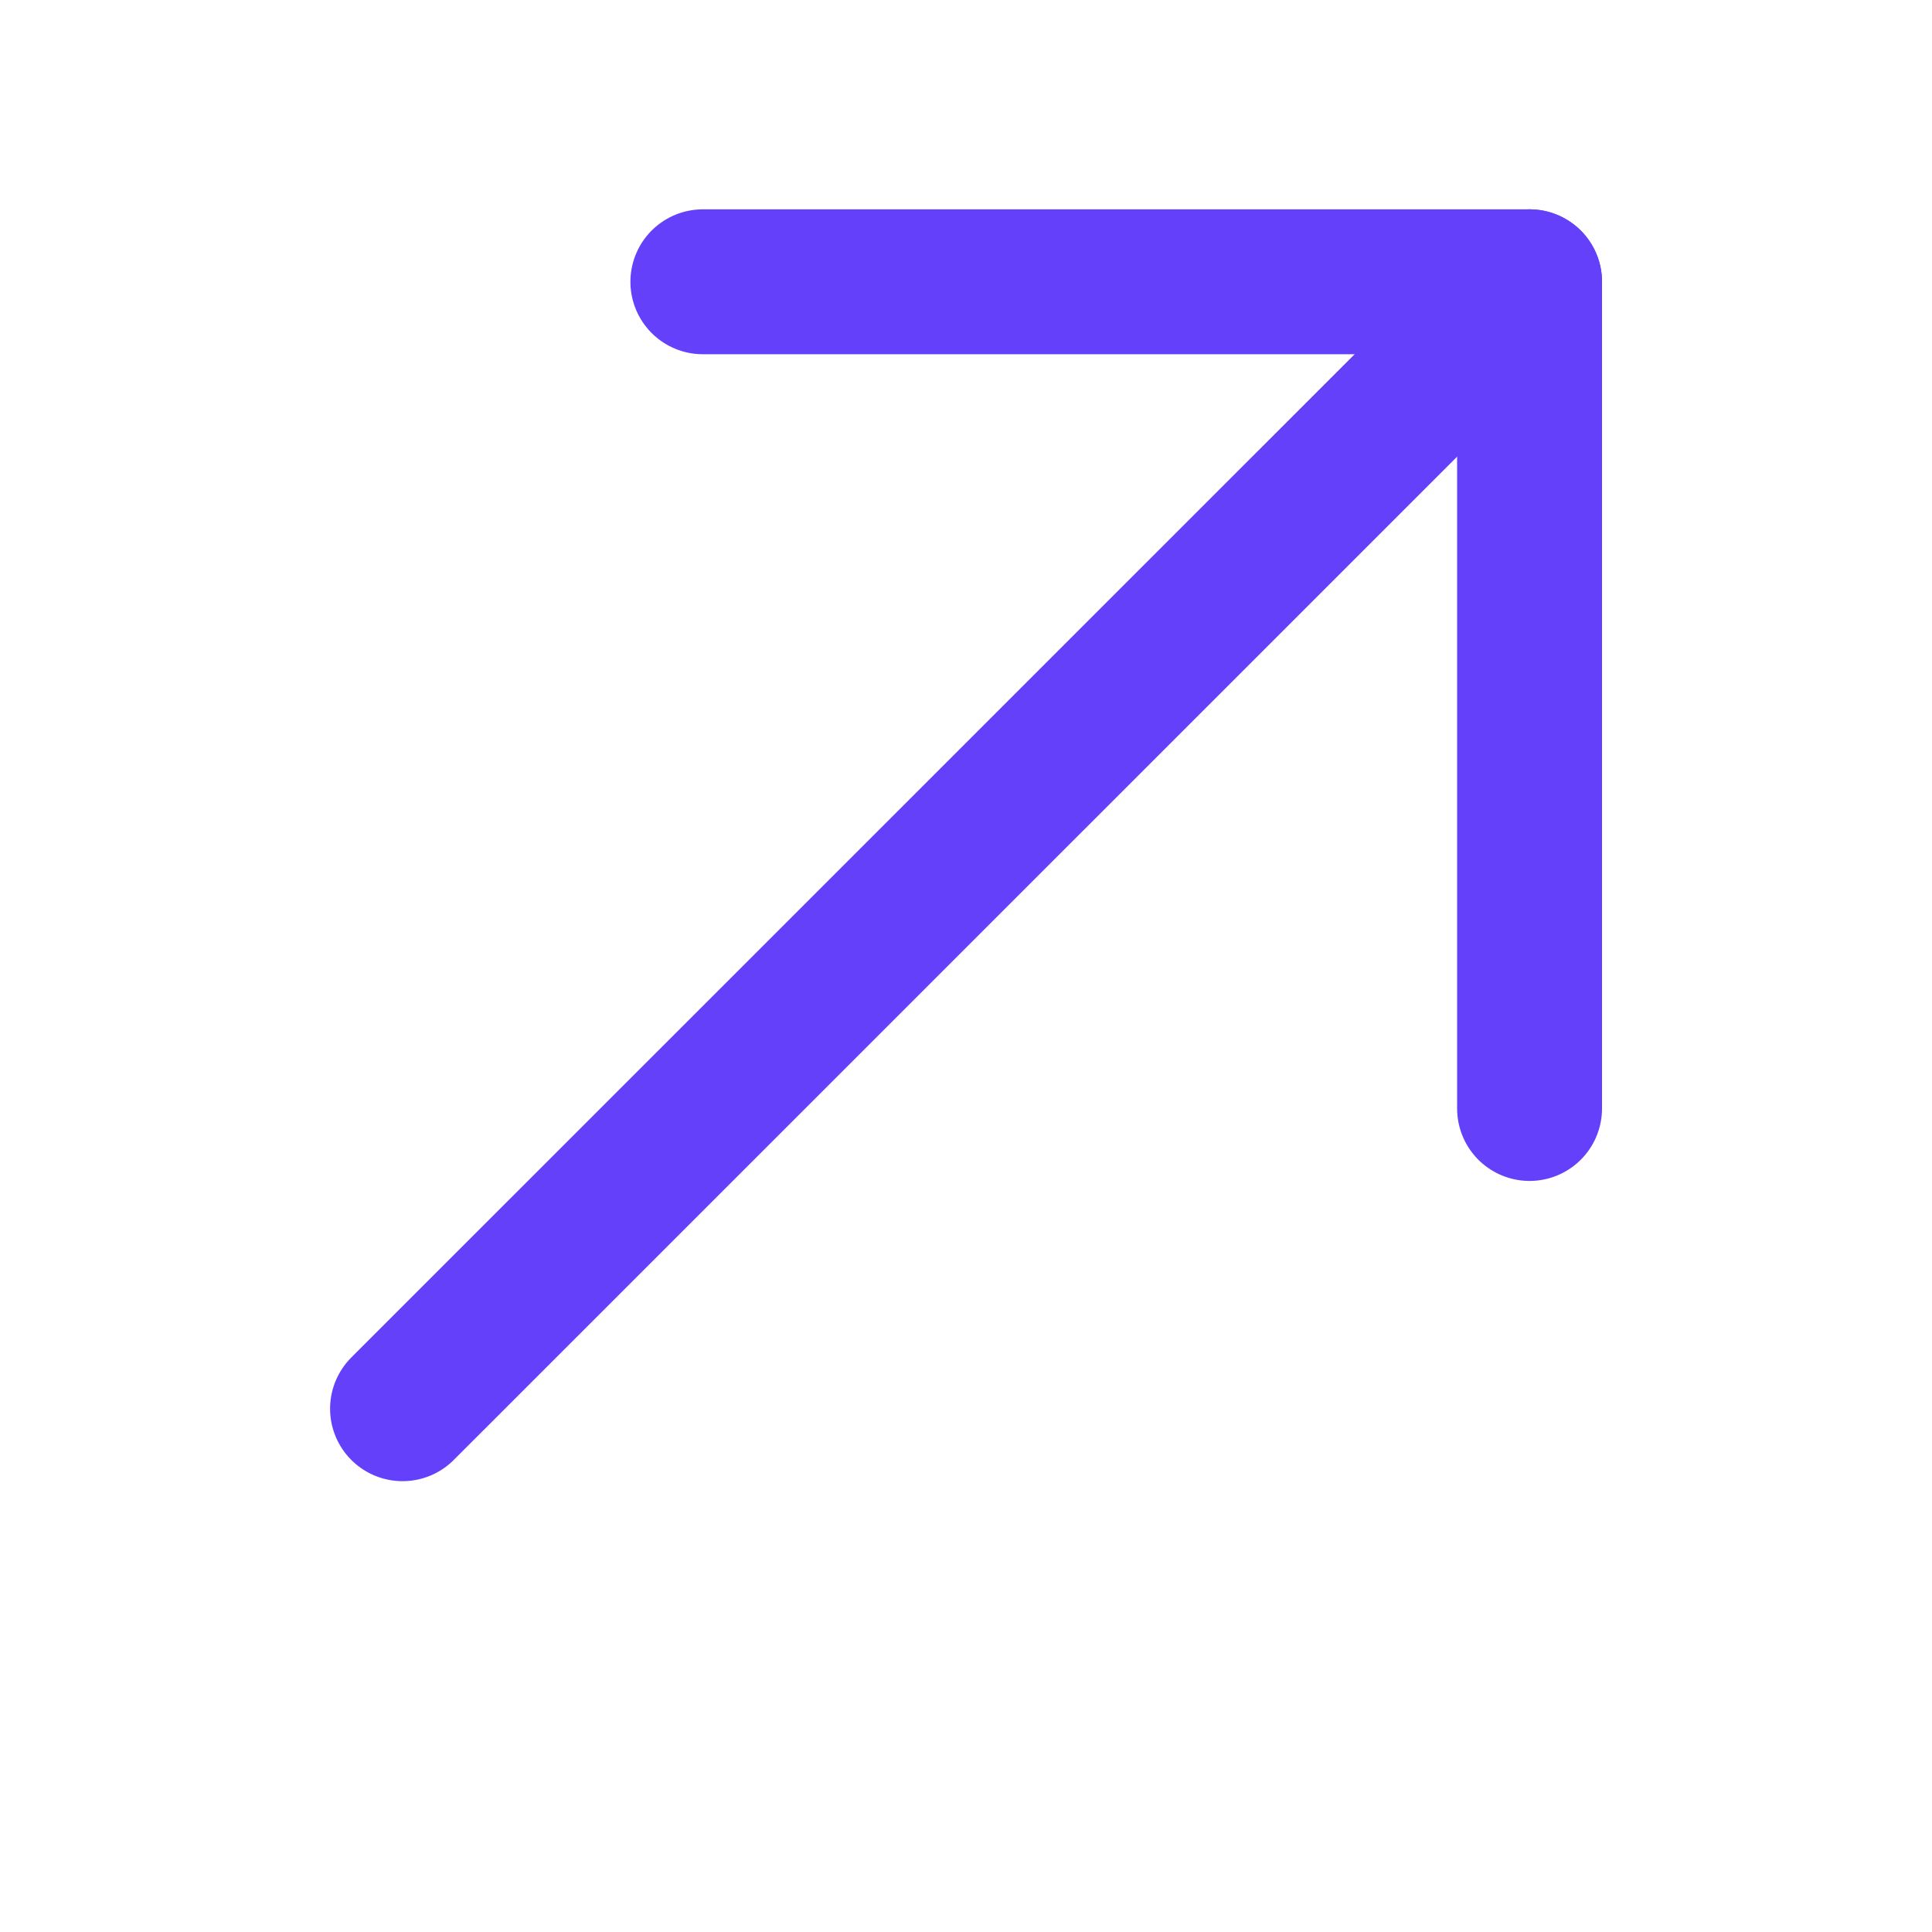 <svg width="20" height="20" viewBox="0 0 20 20" fill="none" xmlns="http://www.w3.org/2000/svg">
<path d="M15.834 2.917L4.167 14.583" stroke="#6440FB" stroke-width="1.5" stroke-miterlimit="10" stroke-linecap="round" stroke-linejoin="round"/>
<path d="M15.834 11.475V2.917H7.276" stroke="#6440FB" stroke-width="1.5" stroke-miterlimit="10" stroke-linecap="round" stroke-linejoin="round"/>
</svg>
